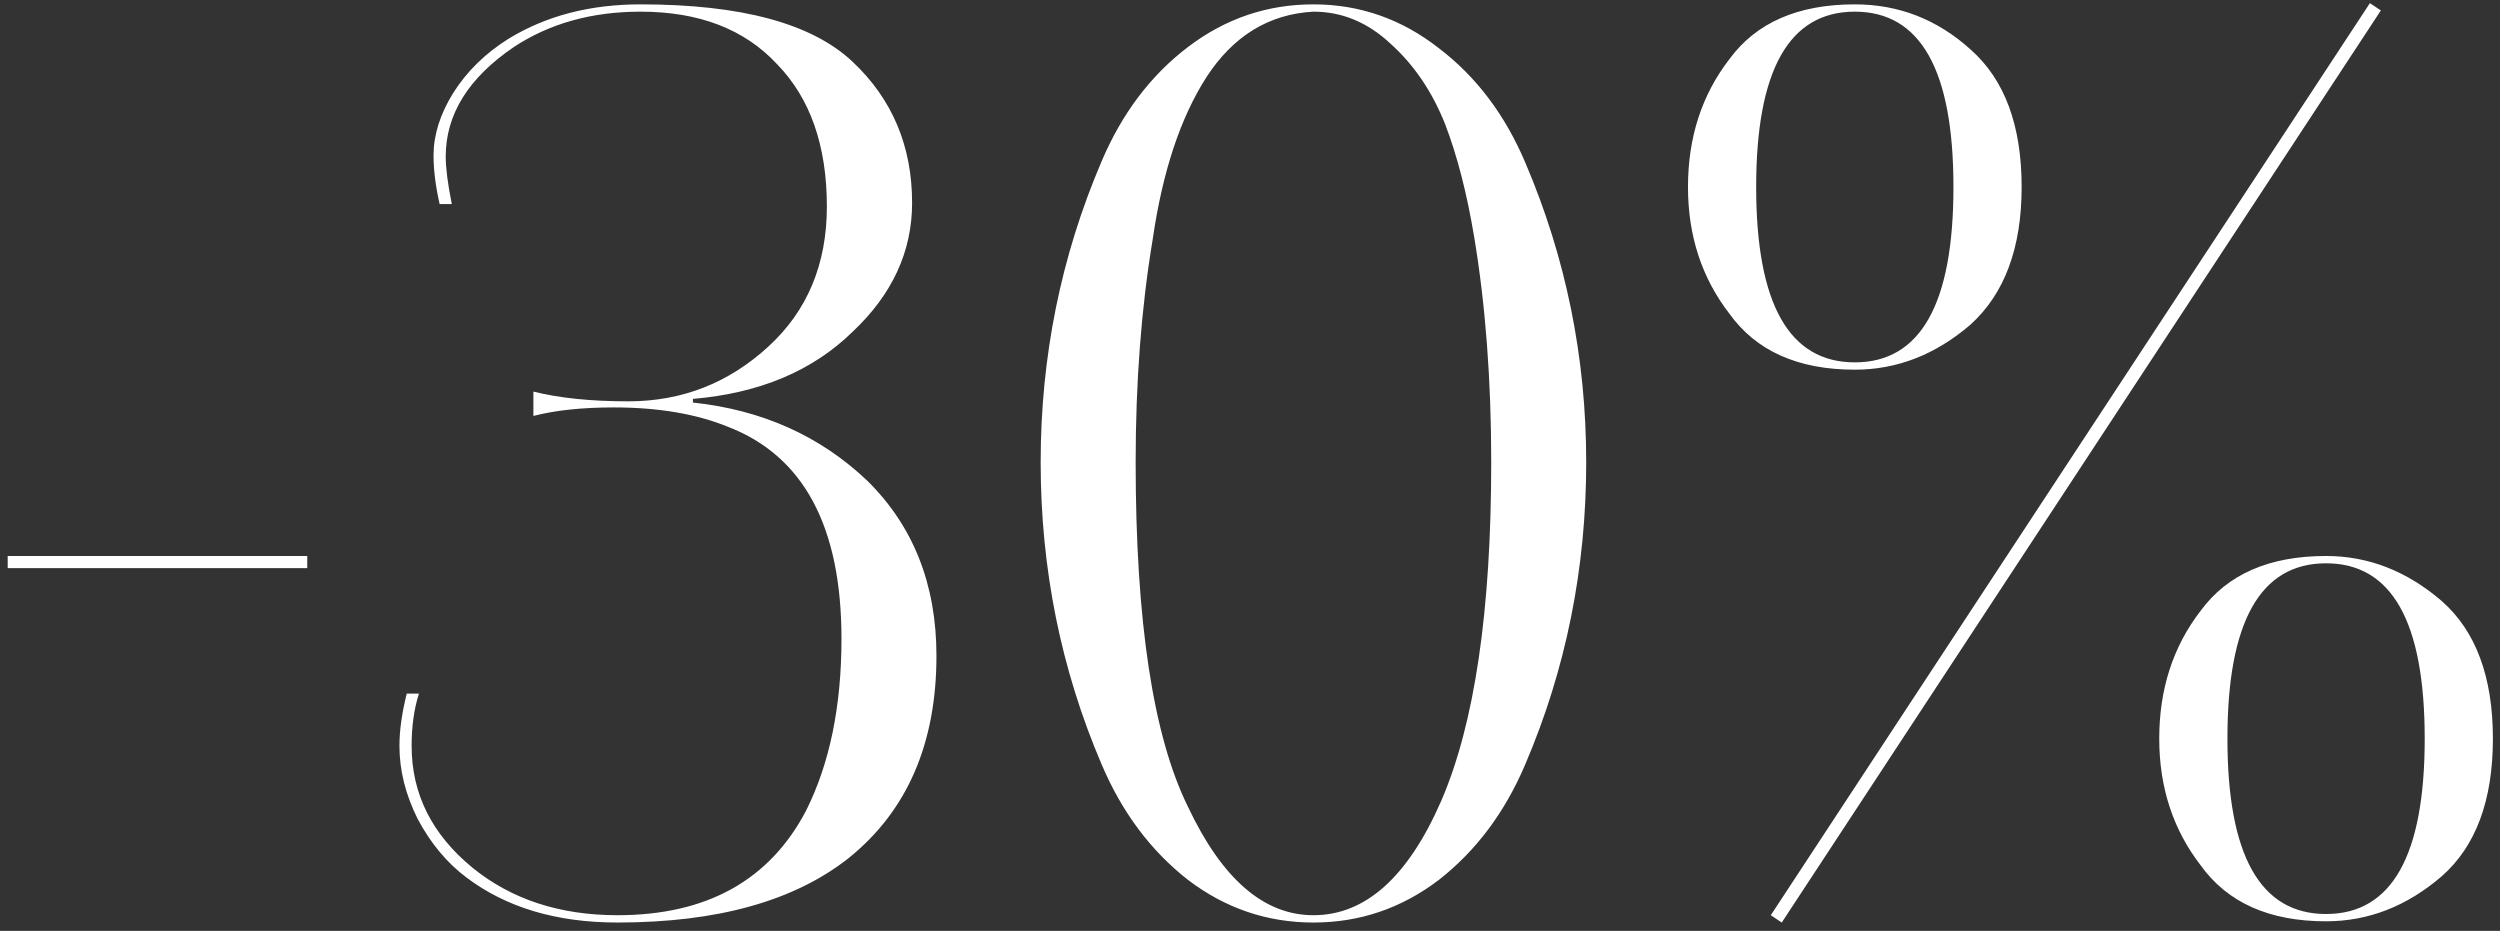 <?xml version="1.0" encoding="UTF-8"?> <svg xmlns="http://www.w3.org/2000/svg" width="188" height="70" viewBox="0 0 188 70" fill="none"><rect x="0" y="0" width="188" height="70" fill="#333333" stroke="none"/> <path d="M23.105 42.726H0.579V41.81H23.105V42.726ZM30.587 52.158H31.503C31.137 53.318 30.954 54.63 30.954 56.096C30.954 59.697 32.48 62.75 35.532 65.253C38.463 67.634 42.095 68.824 46.429 68.824C53.145 68.824 57.876 66.199 60.623 60.949C62.394 57.408 63.279 53.104 63.279 48.037C63.279 39.612 60.44 34.301 54.763 32.103C52.382 31.127 49.512 30.638 46.155 30.638C43.774 30.638 41.759 30.852 40.111 31.279V29.448C42.064 29.936 44.445 30.18 47.254 30.18C51.283 30.18 54.793 28.807 57.784 26.06C60.715 23.374 62.18 19.863 62.18 15.529C62.18 10.95 60.928 7.379 58.425 4.815C55.983 2.19 52.565 0.877 48.169 0.877C44.506 0.877 41.332 1.762 38.646 3.533C35.227 5.853 33.518 8.6 33.518 11.774C33.518 12.629 33.67 13.819 33.975 15.346H33.06C32.755 14.003 32.602 12.782 32.602 11.683C32.602 10.157 33.09 8.6 34.067 7.013C35.105 5.364 36.509 3.991 38.279 2.892C41.088 1.182 44.384 0.328 48.169 0.328C55.739 0.328 61.05 1.762 64.103 4.632C67.094 7.44 68.59 10.981 68.59 15.254C68.59 18.917 67.094 22.153 64.103 24.961C61.111 27.891 57.113 29.57 52.107 29.997V30.272C57.296 30.822 61.661 32.775 65.202 36.133C68.682 39.551 70.421 43.947 70.421 49.319C70.421 55.912 68.224 60.979 63.828 64.52C59.738 67.756 53.938 69.374 46.429 69.374C41.851 69.374 38.066 68.244 35.074 65.985C33.609 64.886 32.388 63.421 31.412 61.59C30.496 59.758 30.038 57.927 30.038 56.096C30.038 54.936 30.221 53.623 30.587 52.158ZM119.283 34.759C119.283 42.757 117.756 50.327 114.704 57.469C113.178 61.071 111.011 63.971 108.202 66.168C105.394 68.305 102.25 69.374 98.77 69.374C95.291 69.374 92.147 68.305 89.338 66.168C86.53 63.971 84.363 61.071 82.837 57.469C79.784 50.327 78.258 42.757 78.258 34.759C78.258 26.823 79.784 19.283 82.837 12.141C84.363 8.539 86.53 5.67 89.338 3.533C92.147 1.396 95.291 0.328 98.77 0.328C102.25 0.328 105.394 1.427 108.202 3.624C111.011 5.761 113.178 8.63 114.704 12.232C117.756 19.375 119.283 26.884 119.283 34.759ZM112.14 34.759C112.14 28.593 111.713 22.946 110.858 17.818C110.309 14.521 109.576 11.683 108.66 9.302C107.683 6.86 106.31 4.845 104.539 3.258C102.83 1.671 100.907 0.877 98.77 0.877C95.413 1.06 92.727 2.709 90.712 5.822C88.758 8.875 87.415 12.934 86.683 18.001C85.828 23.129 85.401 28.715 85.401 34.759C85.401 46.725 86.713 55.363 89.338 60.674C91.902 66.108 95.046 68.824 98.77 68.824C102.677 68.824 105.882 65.955 108.385 60.216C110.888 54.417 112.14 45.931 112.14 34.759ZM148.181 3.716C150.745 5.975 152.027 9.424 152.027 14.064C152.027 18.642 150.745 22.091 148.181 24.411C145.556 26.67 142.656 27.8 139.482 27.8C135.208 27.8 132.064 26.395 130.05 23.587C127.974 20.901 126.936 17.727 126.936 14.064C126.936 10.34 127.974 7.135 130.05 4.449C132.064 1.701 135.208 0.328 139.482 0.328C142.778 0.328 145.678 1.457 148.181 3.716ZM132.064 14.064C132.064 22.855 134.537 27.25 139.482 27.25C144.426 27.25 146.899 22.855 146.899 14.064C146.899 5.273 144.426 0.877 139.482 0.877C134.537 0.877 132.064 5.273 132.064 14.064ZM183.62 45.198C186.184 47.457 187.466 50.906 187.466 55.546C187.466 60.186 186.184 63.635 183.62 65.894C180.995 68.153 178.095 69.282 174.92 69.282C170.647 69.282 167.503 67.878 165.488 65.07C163.413 62.383 162.375 59.209 162.375 55.546C162.375 51.822 163.413 48.617 165.488 45.931C167.503 43.184 170.647 41.81 174.92 41.81C178.095 41.81 180.995 42.94 183.62 45.198ZM167.503 55.546C167.503 64.337 169.975 68.733 174.92 68.733C179.865 68.733 182.338 64.337 182.338 55.546C182.338 46.755 179.865 42.36 174.92 42.36C169.975 42.36 167.503 46.755 167.503 55.546ZM178.217 0.236L179.041 0.786L133.987 69.374L133.163 68.824L178.217 0.236Z" fill="white"></path> </svg> 